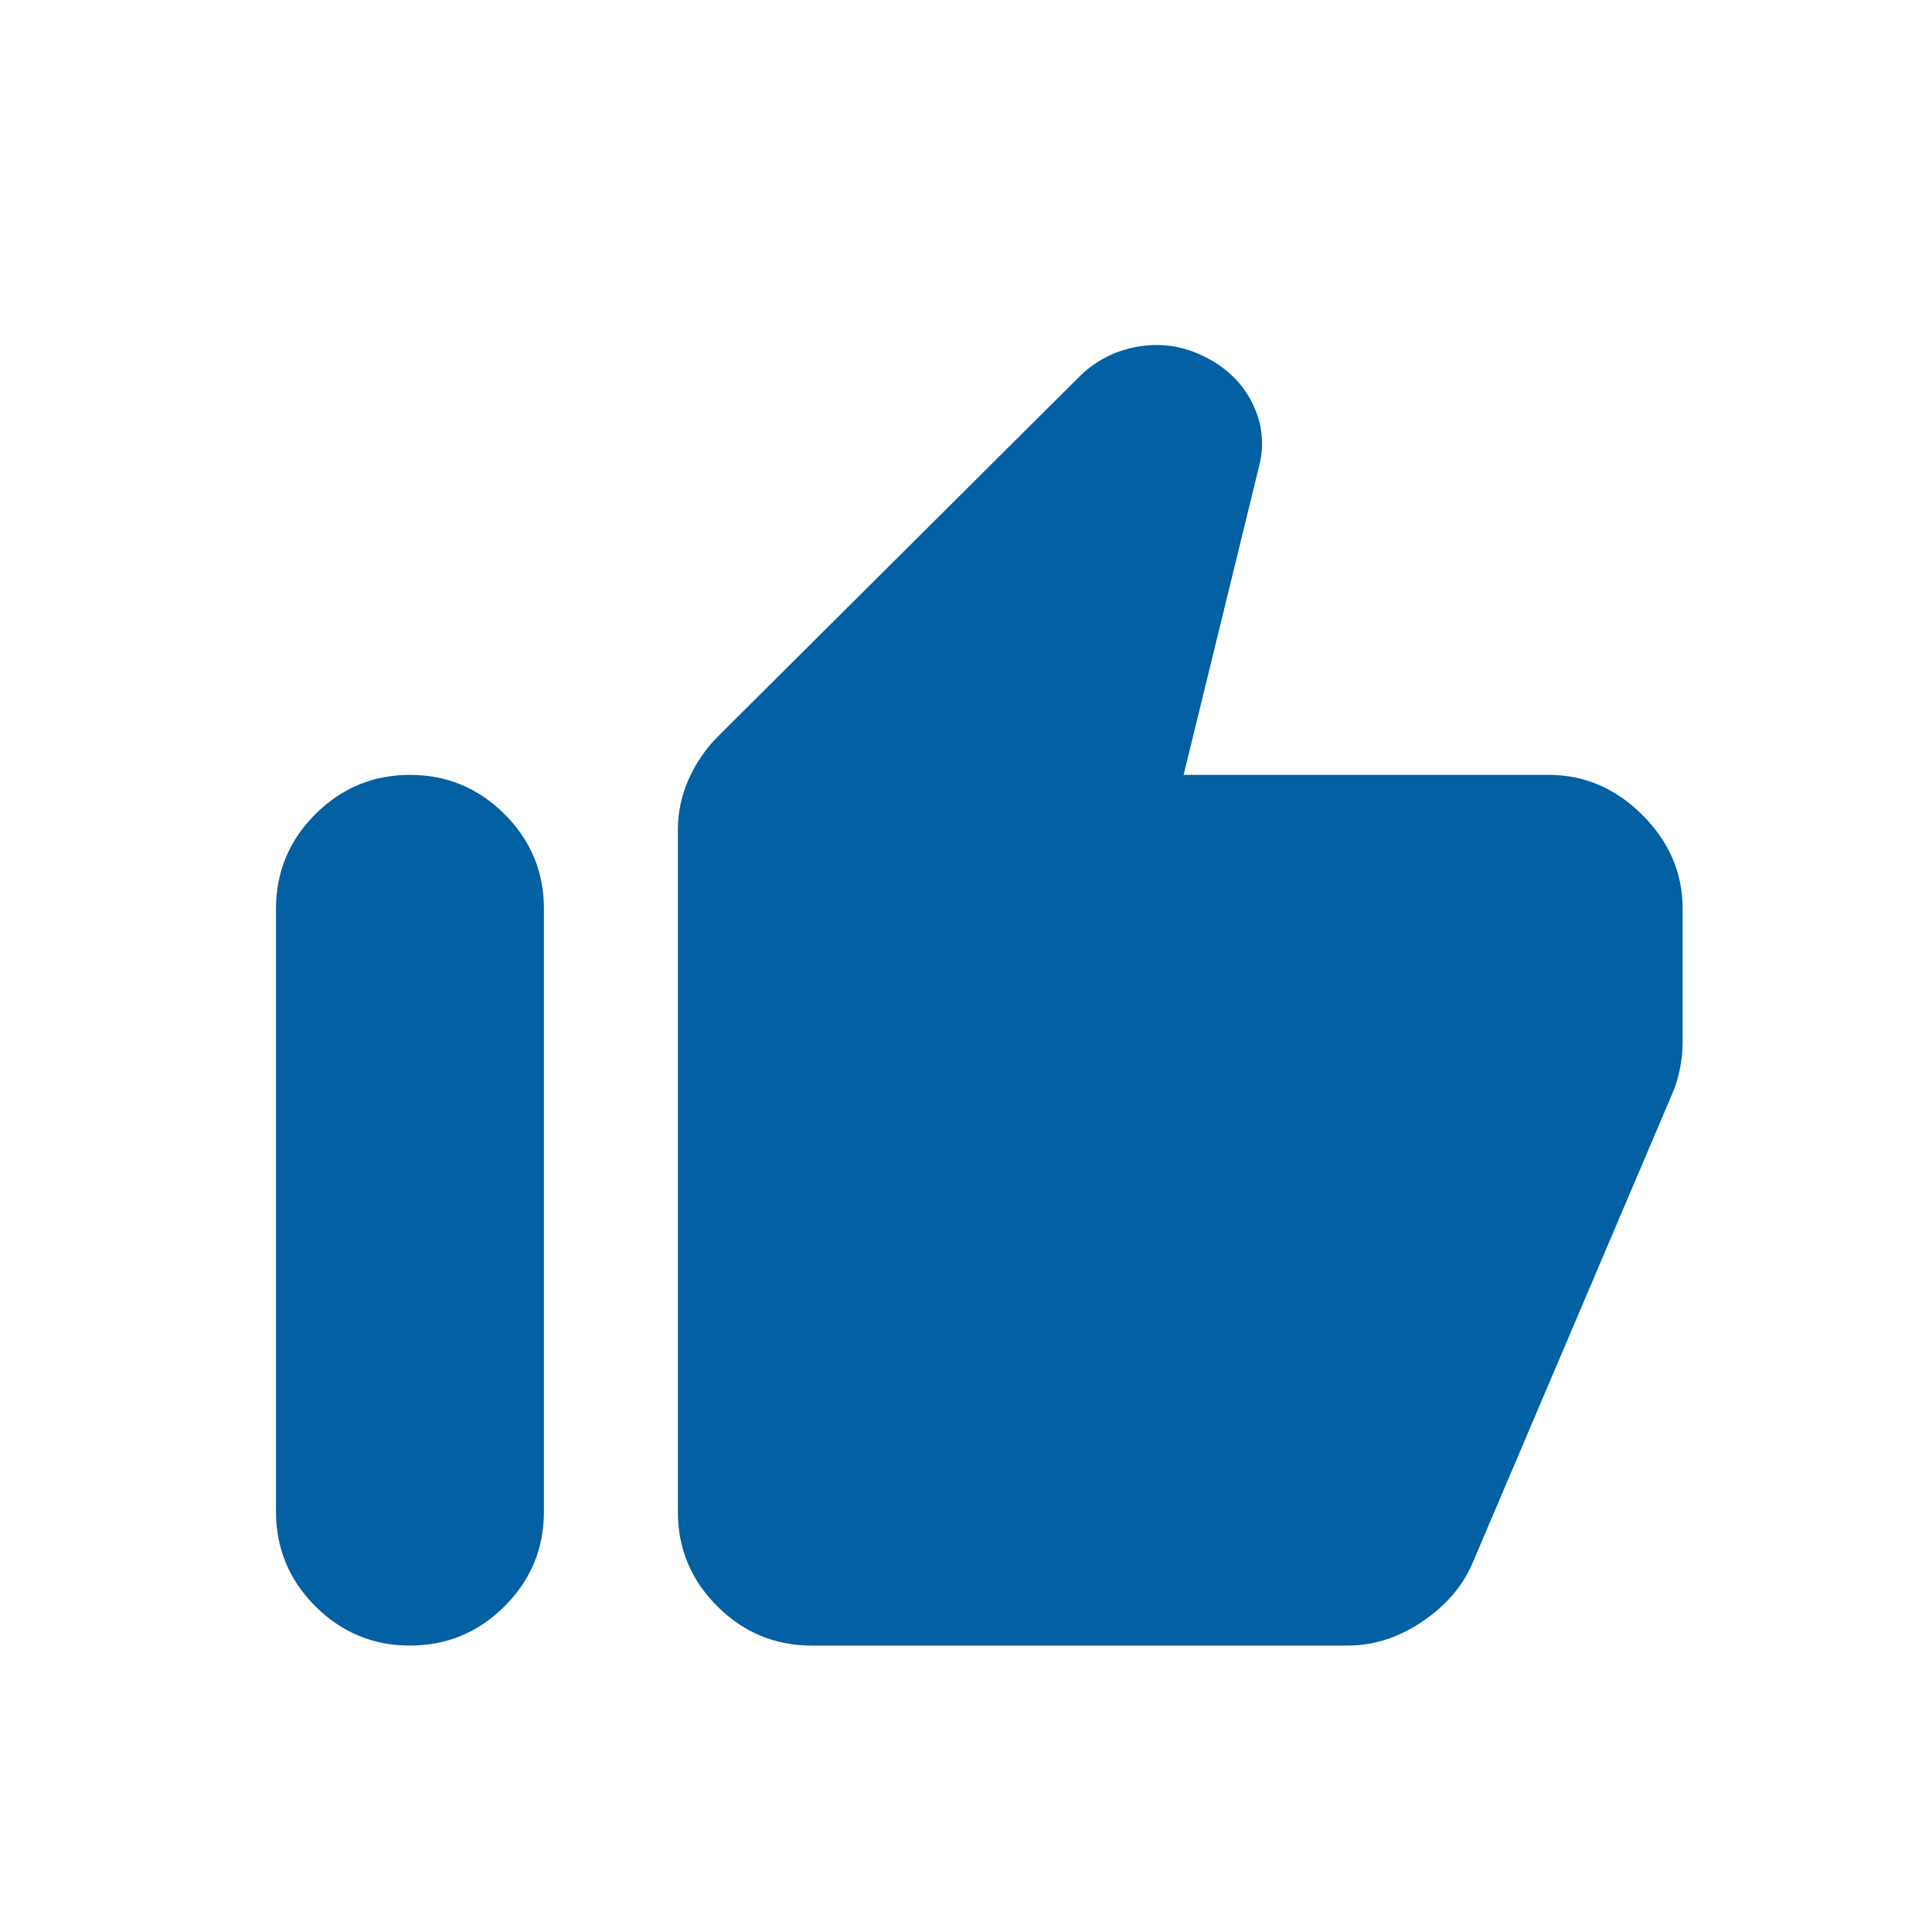 <svg xmlns:xlink="http://www.w3.org/1999/xlink" xmlns="http://www.w3.org/2000/svg" version="1.1" viewBox="0 0 28 28" height="28px" width="28px">
    <title>No Fees</title>
    <g fill-rule="evenodd" fill="none" stroke-width="1" stroke="none" id="No-Fees">
        <g fill-rule="nonzero" fill="#0260A3" transform="translate(4, 5)" id="thumb_up_24dp_E8EAED_FILL1_wght400_GRAD0_opsz24">
            <path id="Shape" d="M18.444,6.23 C18.962,6.23 19.415,6.424 19.803,6.812 C20.192,7.2 20.386,7.653 20.386,8.171 L20.386,10.113 C20.386,10.226 20.374,10.347 20.349,10.477 C20.325,10.606 20.289,10.727 20.24,10.841 L17.328,17.684 C17.182,18.008 16.94,18.283 16.6,18.51 C16.26,18.736 15.904,18.849 15.532,18.849 L7.766,18.849 C7.232,18.849 6.775,18.659 6.395,18.279 C6.015,17.899 5.824,17.442 5.824,16.908 L5.824,7.03 C5.824,6.772 5.877,6.525 5.982,6.29 C6.087,6.056 6.229,5.849 6.407,5.671 L11.673,0.429 C11.916,0.203 12.203,0.065 12.535,0.017 C12.866,-0.032 13.186,0.025 13.493,0.187 C13.801,0.348 14.023,0.575 14.161,0.866 C14.298,1.157 14.327,1.457 14.246,1.764 L13.154,6.23 L18.444,6.23 Z M1.941,18.849 C1.408,18.849 0.951,18.659 0.57,18.279 C0.19,17.899 0,17.442 0,16.908 L0,8.171 C0,7.637 0.19,7.18 0.57,6.8 C0.951,6.42 1.408,6.23 1.941,6.23 C2.475,6.23 2.932,6.42 3.313,6.8 C3.693,7.18 3.883,7.637 3.883,8.171 L3.883,16.908 C3.883,17.442 3.693,17.899 3.313,18.279 C2.932,18.659 2.475,18.849 1.941,18.849 Z"></path>
        </g>
    </g>
</svg>